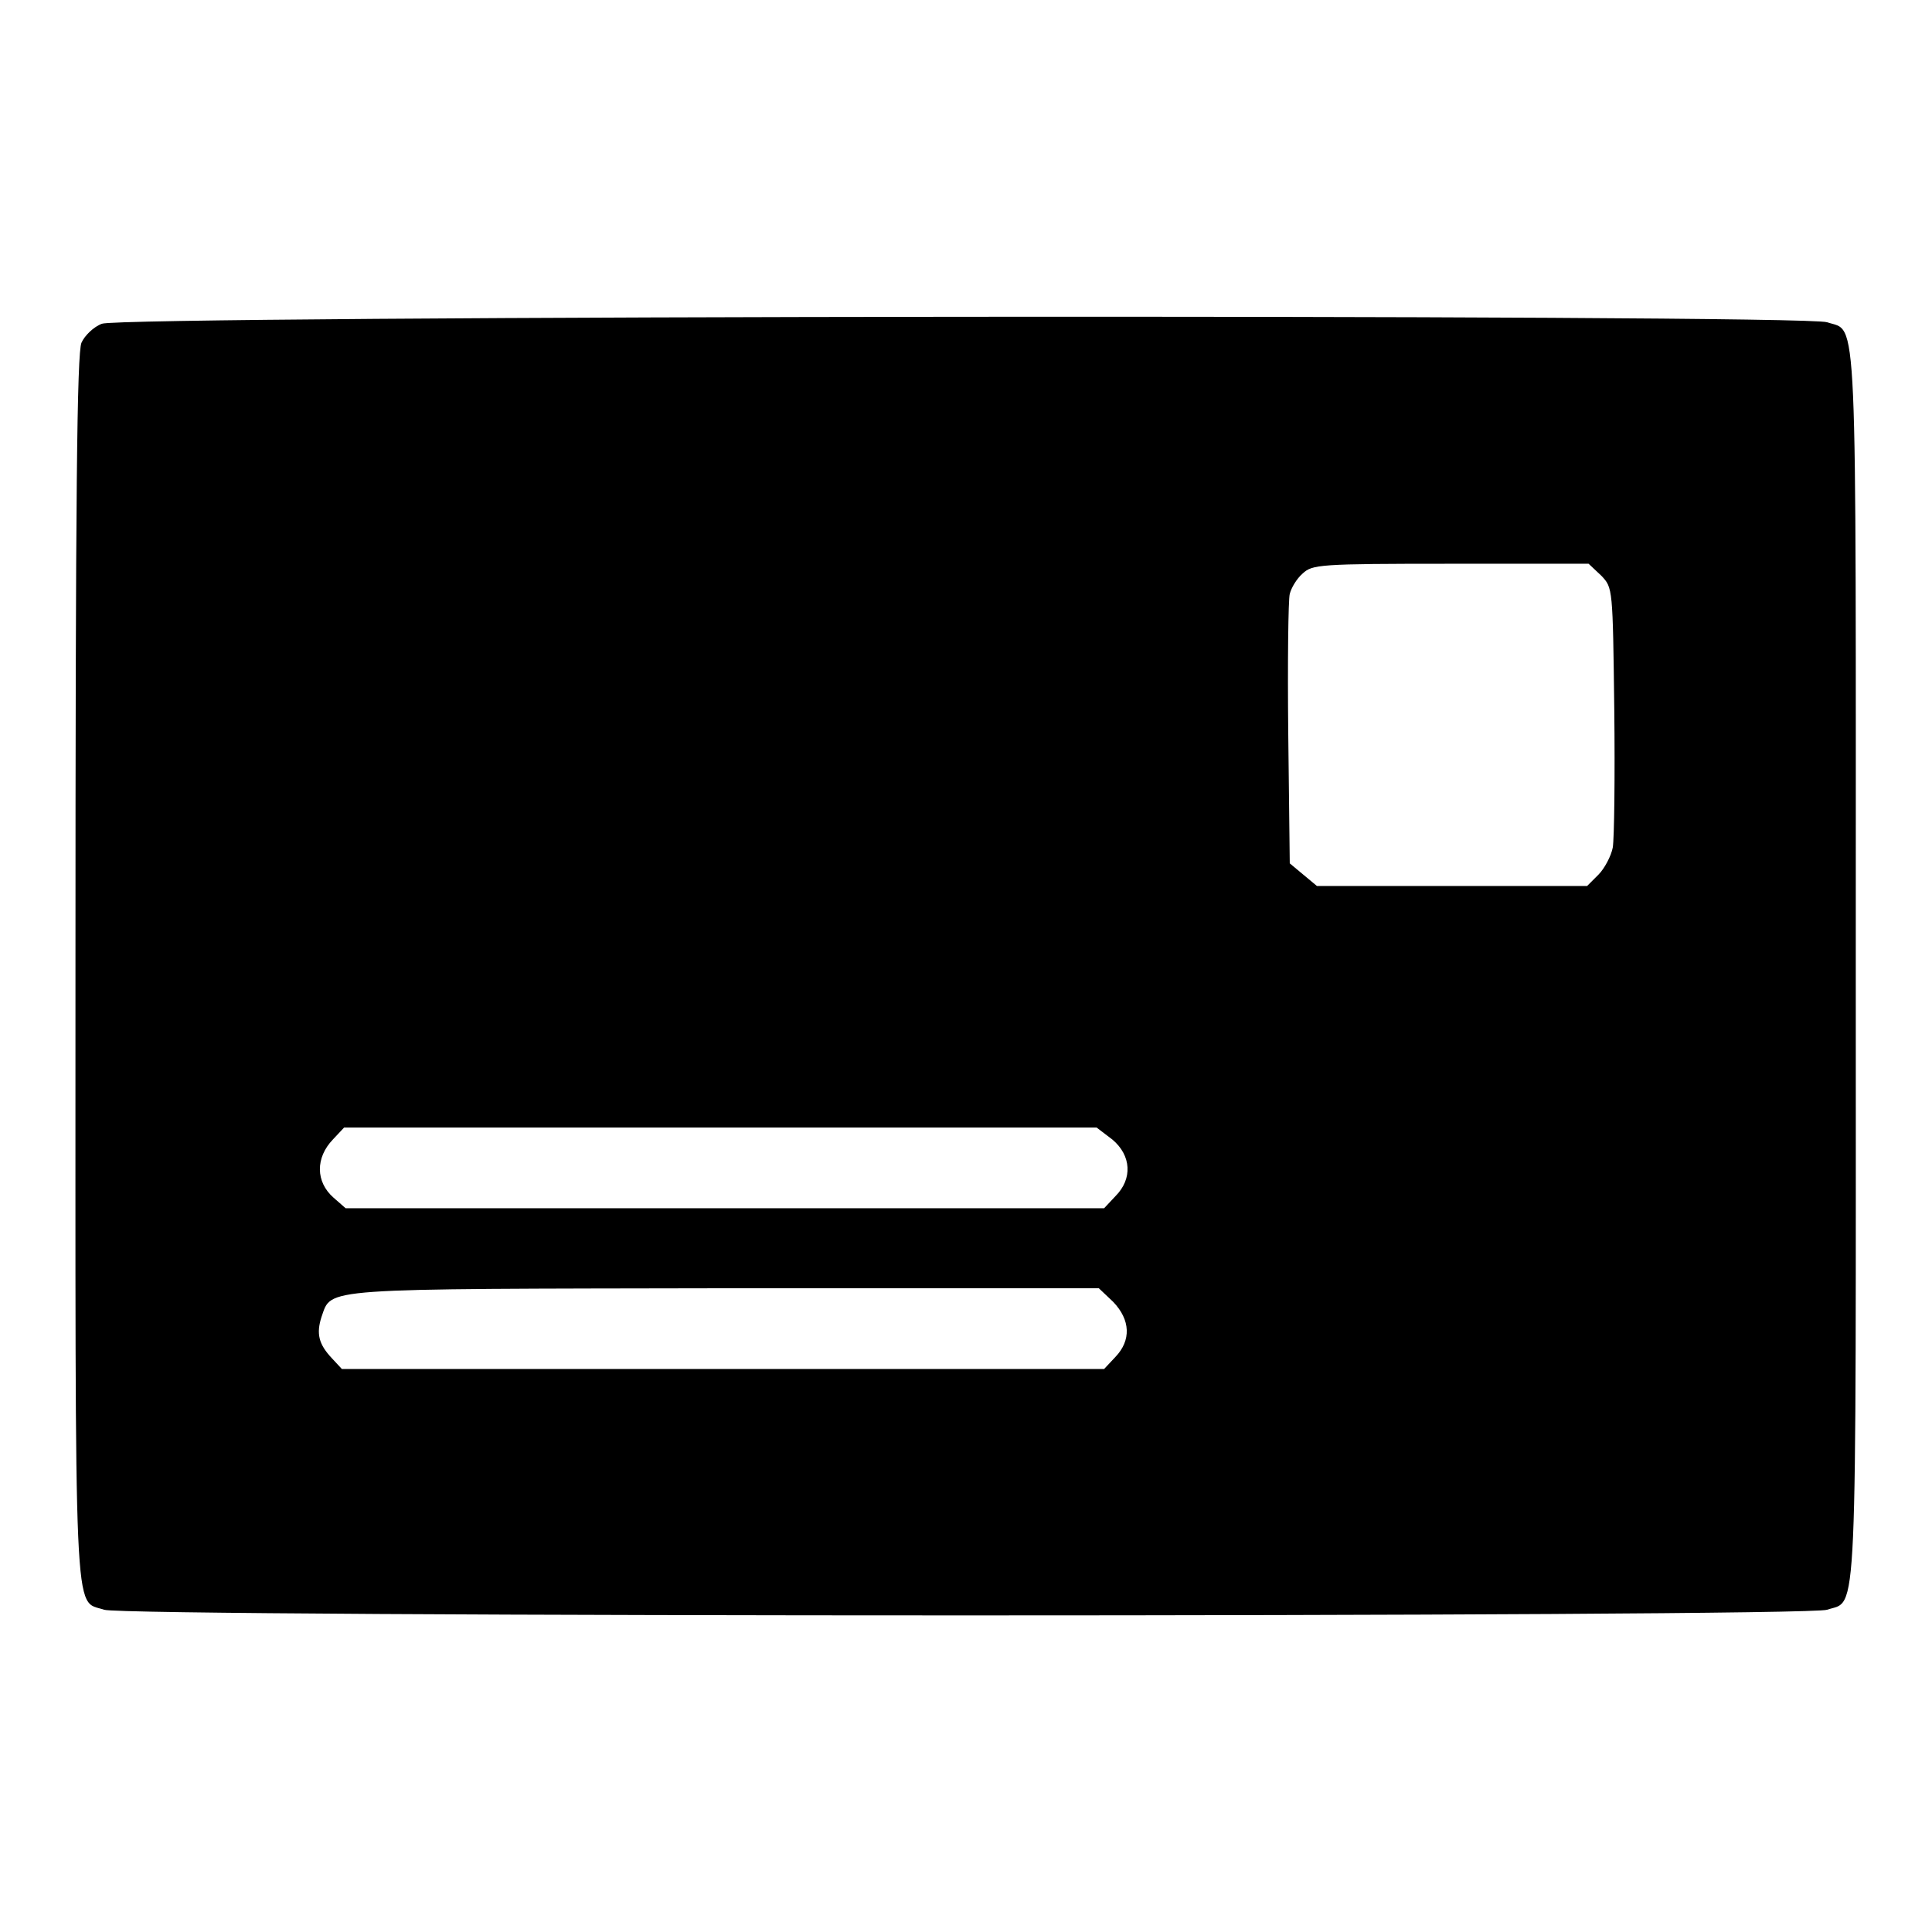 <?xml version="1.0" encoding="utf-8"?>
<!-- Svg Vector Icons : http://www.onlinewebfonts.com/icon -->
<!DOCTYPE svg PUBLIC "-//W3C//DTD SVG 1.1//EN" "http://www.w3.org/Graphics/SVG/1.1/DTD/svg11.dtd">
<svg version="1.1" xmlns="http://www.w3.org/2000/svg" xmlns:xlink="http://www.w3.org/1999/xlink" x="0px" y="0px" viewBox="0 0 256 256" enable-background="new 0 0 256 256" xml:space="preserve">
<g><g><g><path fill="#000000" d="M13.5,42.9c-1.1,0.4-2.3,1.6-2.7,2.5c-0.6,1.3-0.8,20.1-0.8,82.7c0,89.1-0.3,83.8,3.8,85.2c2.8,1,225.5,1,228.3,0c4.1-1.4,3.8,3.9,3.8-85.3s0.3-83.9-3.8-85.3C239,41.6,16,41.8,13.5,42.9z M212.2,76.3c1.5,1.6,1.5,1.6,1.7,17.7c0.1,8.9,0,17.1-0.2,18.3c-0.2,1.1-1.1,2.8-1.9,3.6l-1.5,1.5h-17.9h-17.9l-1.8-1.5l-1.8-1.5l-0.2-17.2c-0.1-9.4,0-17.8,0.2-18.5c0.2-0.8,0.9-2,1.7-2.7c1.3-1.2,2.1-1.3,19.6-1.3h18.3L212.2,76.3z M147.4,151c2.5,2.1,2.7,5.2,0.4,7.5l-1.5,1.6H96.1H45.8l-1.6-1.4c-2.4-2.1-2.4-5.3-0.1-7.7l1.5-1.6h49.9h49.8L147.4,151z M147.5,172.5c2.3,2.4,2.4,5.1,0.3,7.3l-1.5,1.6H95.8H45.3l-1.3-1.4c-1.8-1.9-2.1-3.3-1.4-5.5c1.4-3.9-0.8-3.7,53.5-3.8h49.5L147.5,172.5z"/></g></g></g>
</svg>